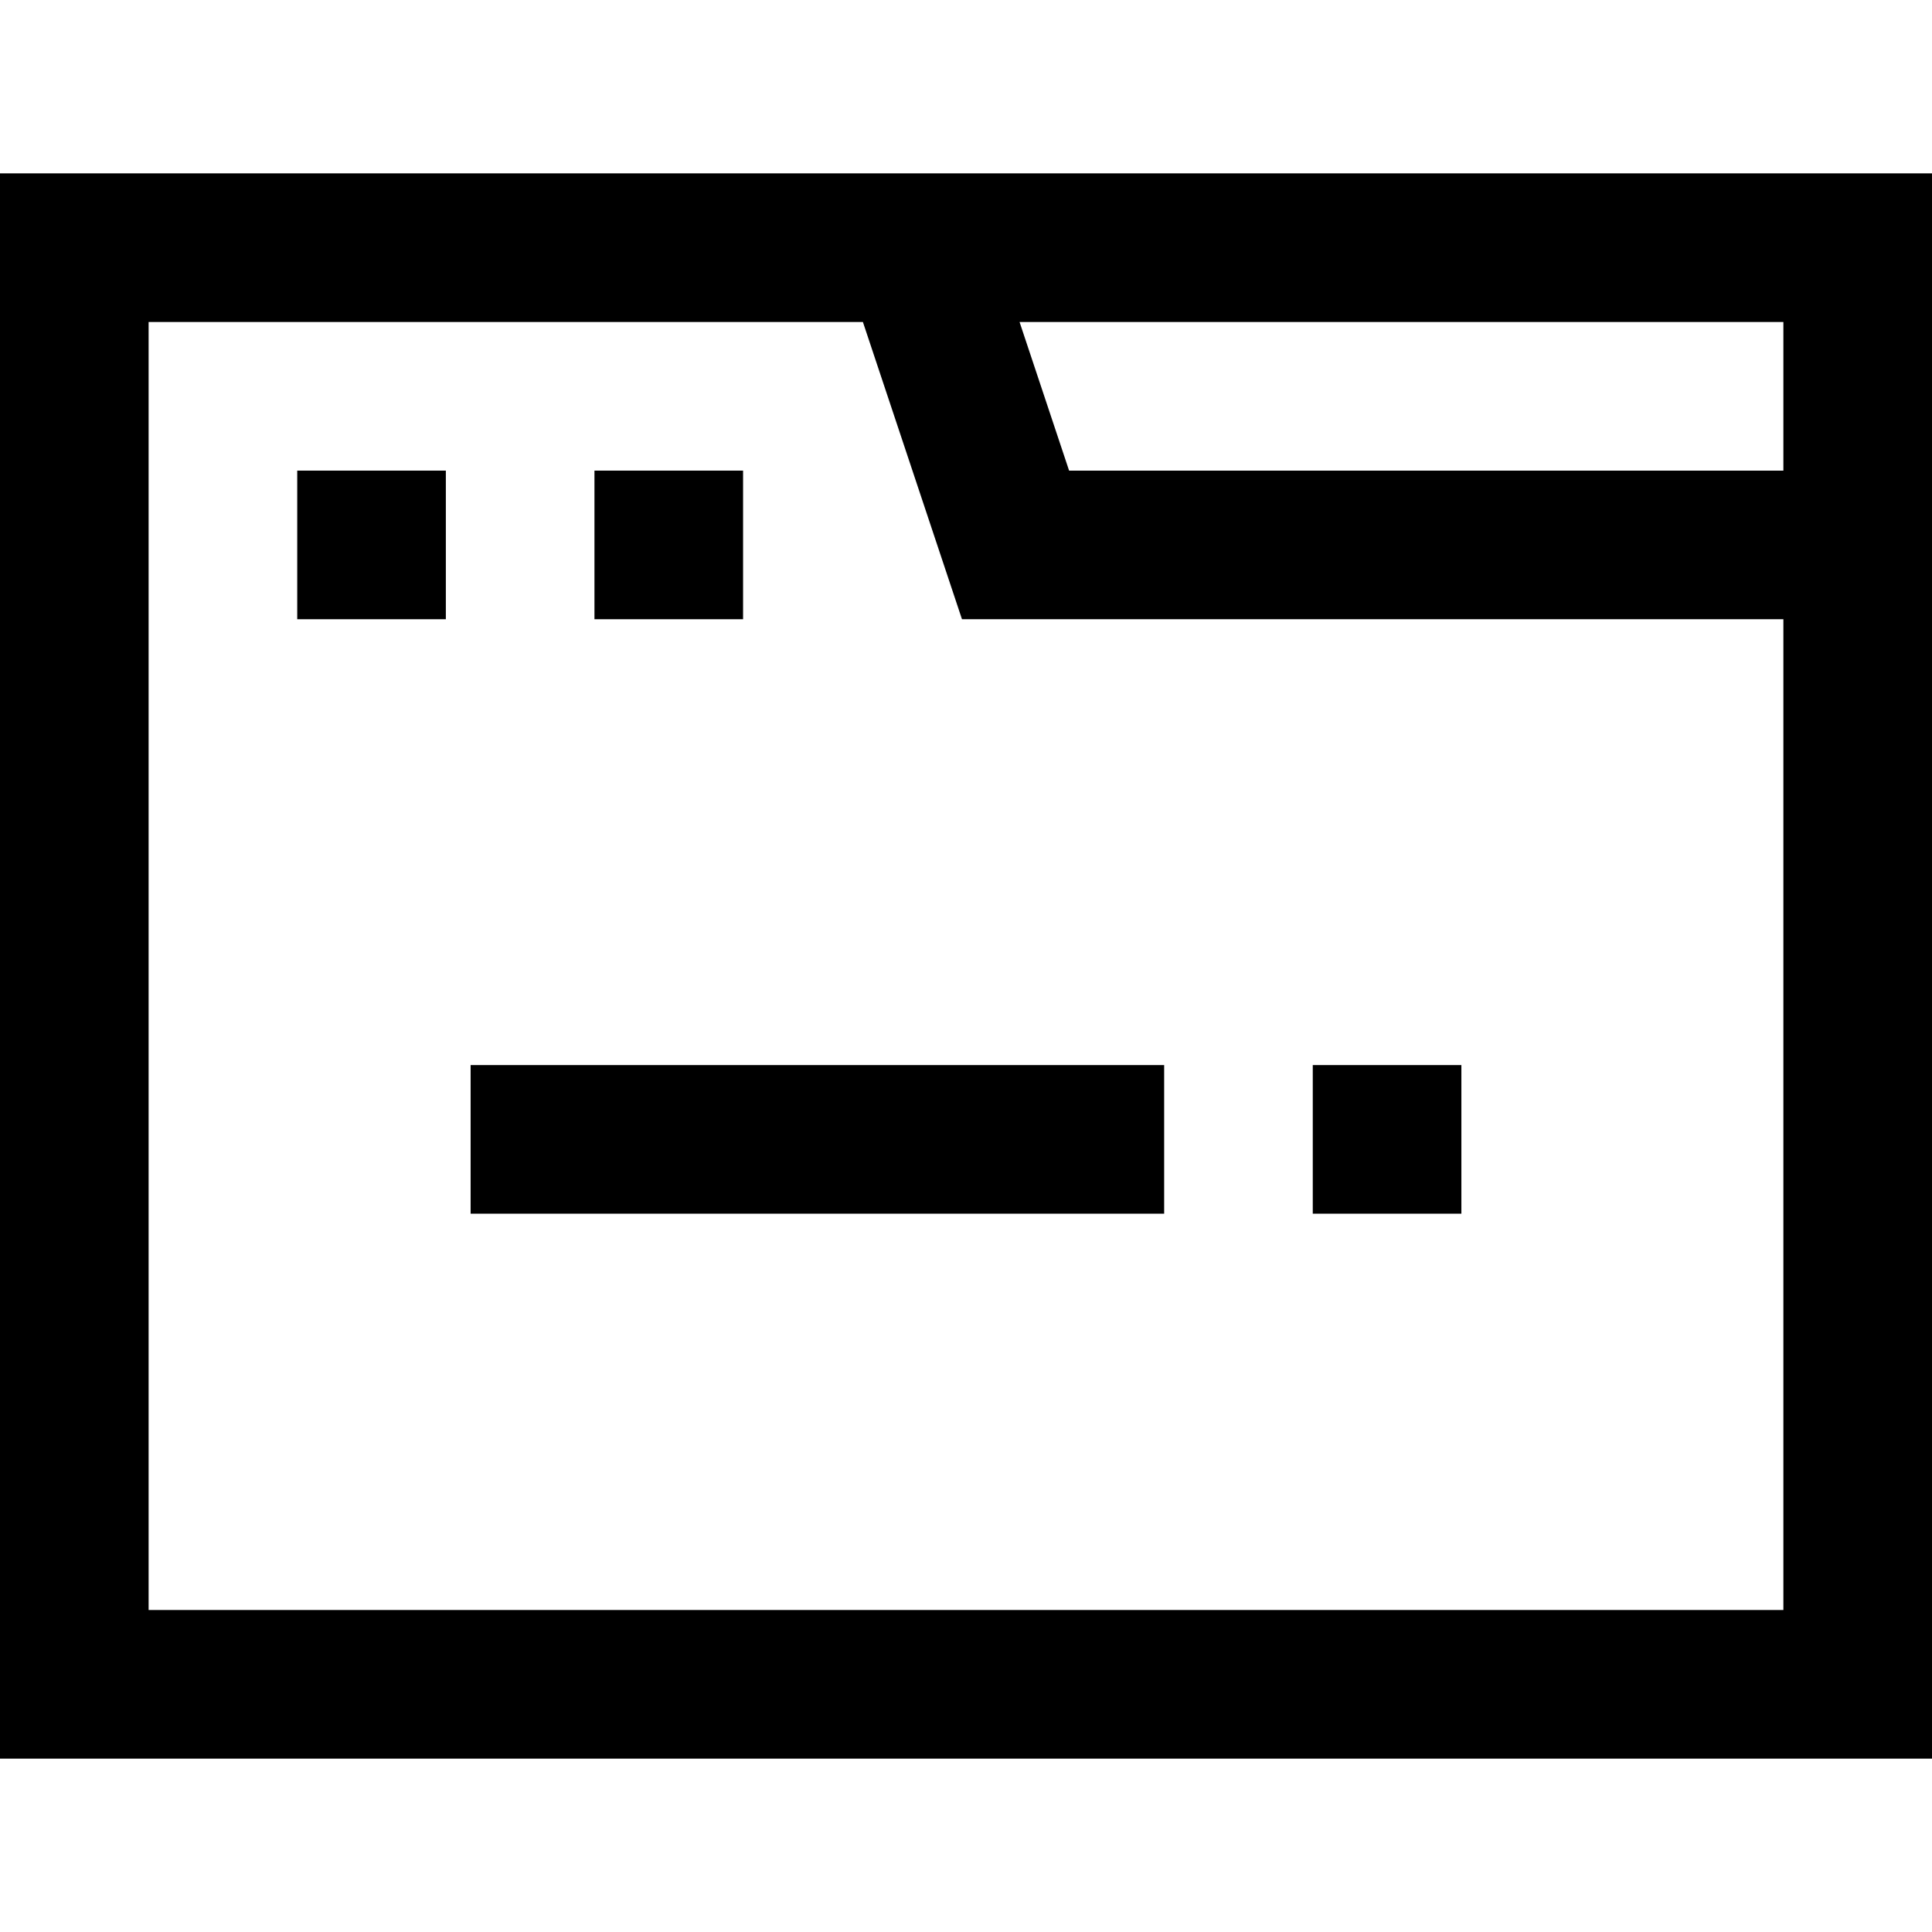 <?xml version="1.0" encoding="iso-8859-1"?>
<!-- Uploaded to: SVG Repo, www.svgrepo.com, Generator: SVG Repo Mixer Tools -->
<svg fill="#000000" version="1.1" id="Layer_1" xmlns="http://www.w3.org/2000/svg" xmlns:xlink="http://www.w3.org/1999/xlink" 
	 viewBox="0 0 512 512" xml:space="preserve">
<g>
	<g>
		<path d="M0,45.949v420.103h512V45.949H0z M472.615,426.667H39.385V85.333h189.293l26.256,78.769h217.681V426.667z
			 M472.615,124.718H283.322l-13.128-39.385h202.421V124.718z"/>
	</g>
</g>
<g>
	<g>
		<rect x="347.897" y="282.256" width="39.385" height="39.385"/>
	</g>
</g>
<g>
	<g>
		<rect x="124.718" y="282.256" width="183.795" height="39.385"/>
	</g>
</g>
<g>
	<g>
		<rect x="78.769" y="124.718" width="39.385" height="39.385"/>
	</g>
</g>
<g>
	<g>
		<rect x="157.538" y="124.718" width="39.385" height="39.385"/>
	</g>
</g>
</svg>